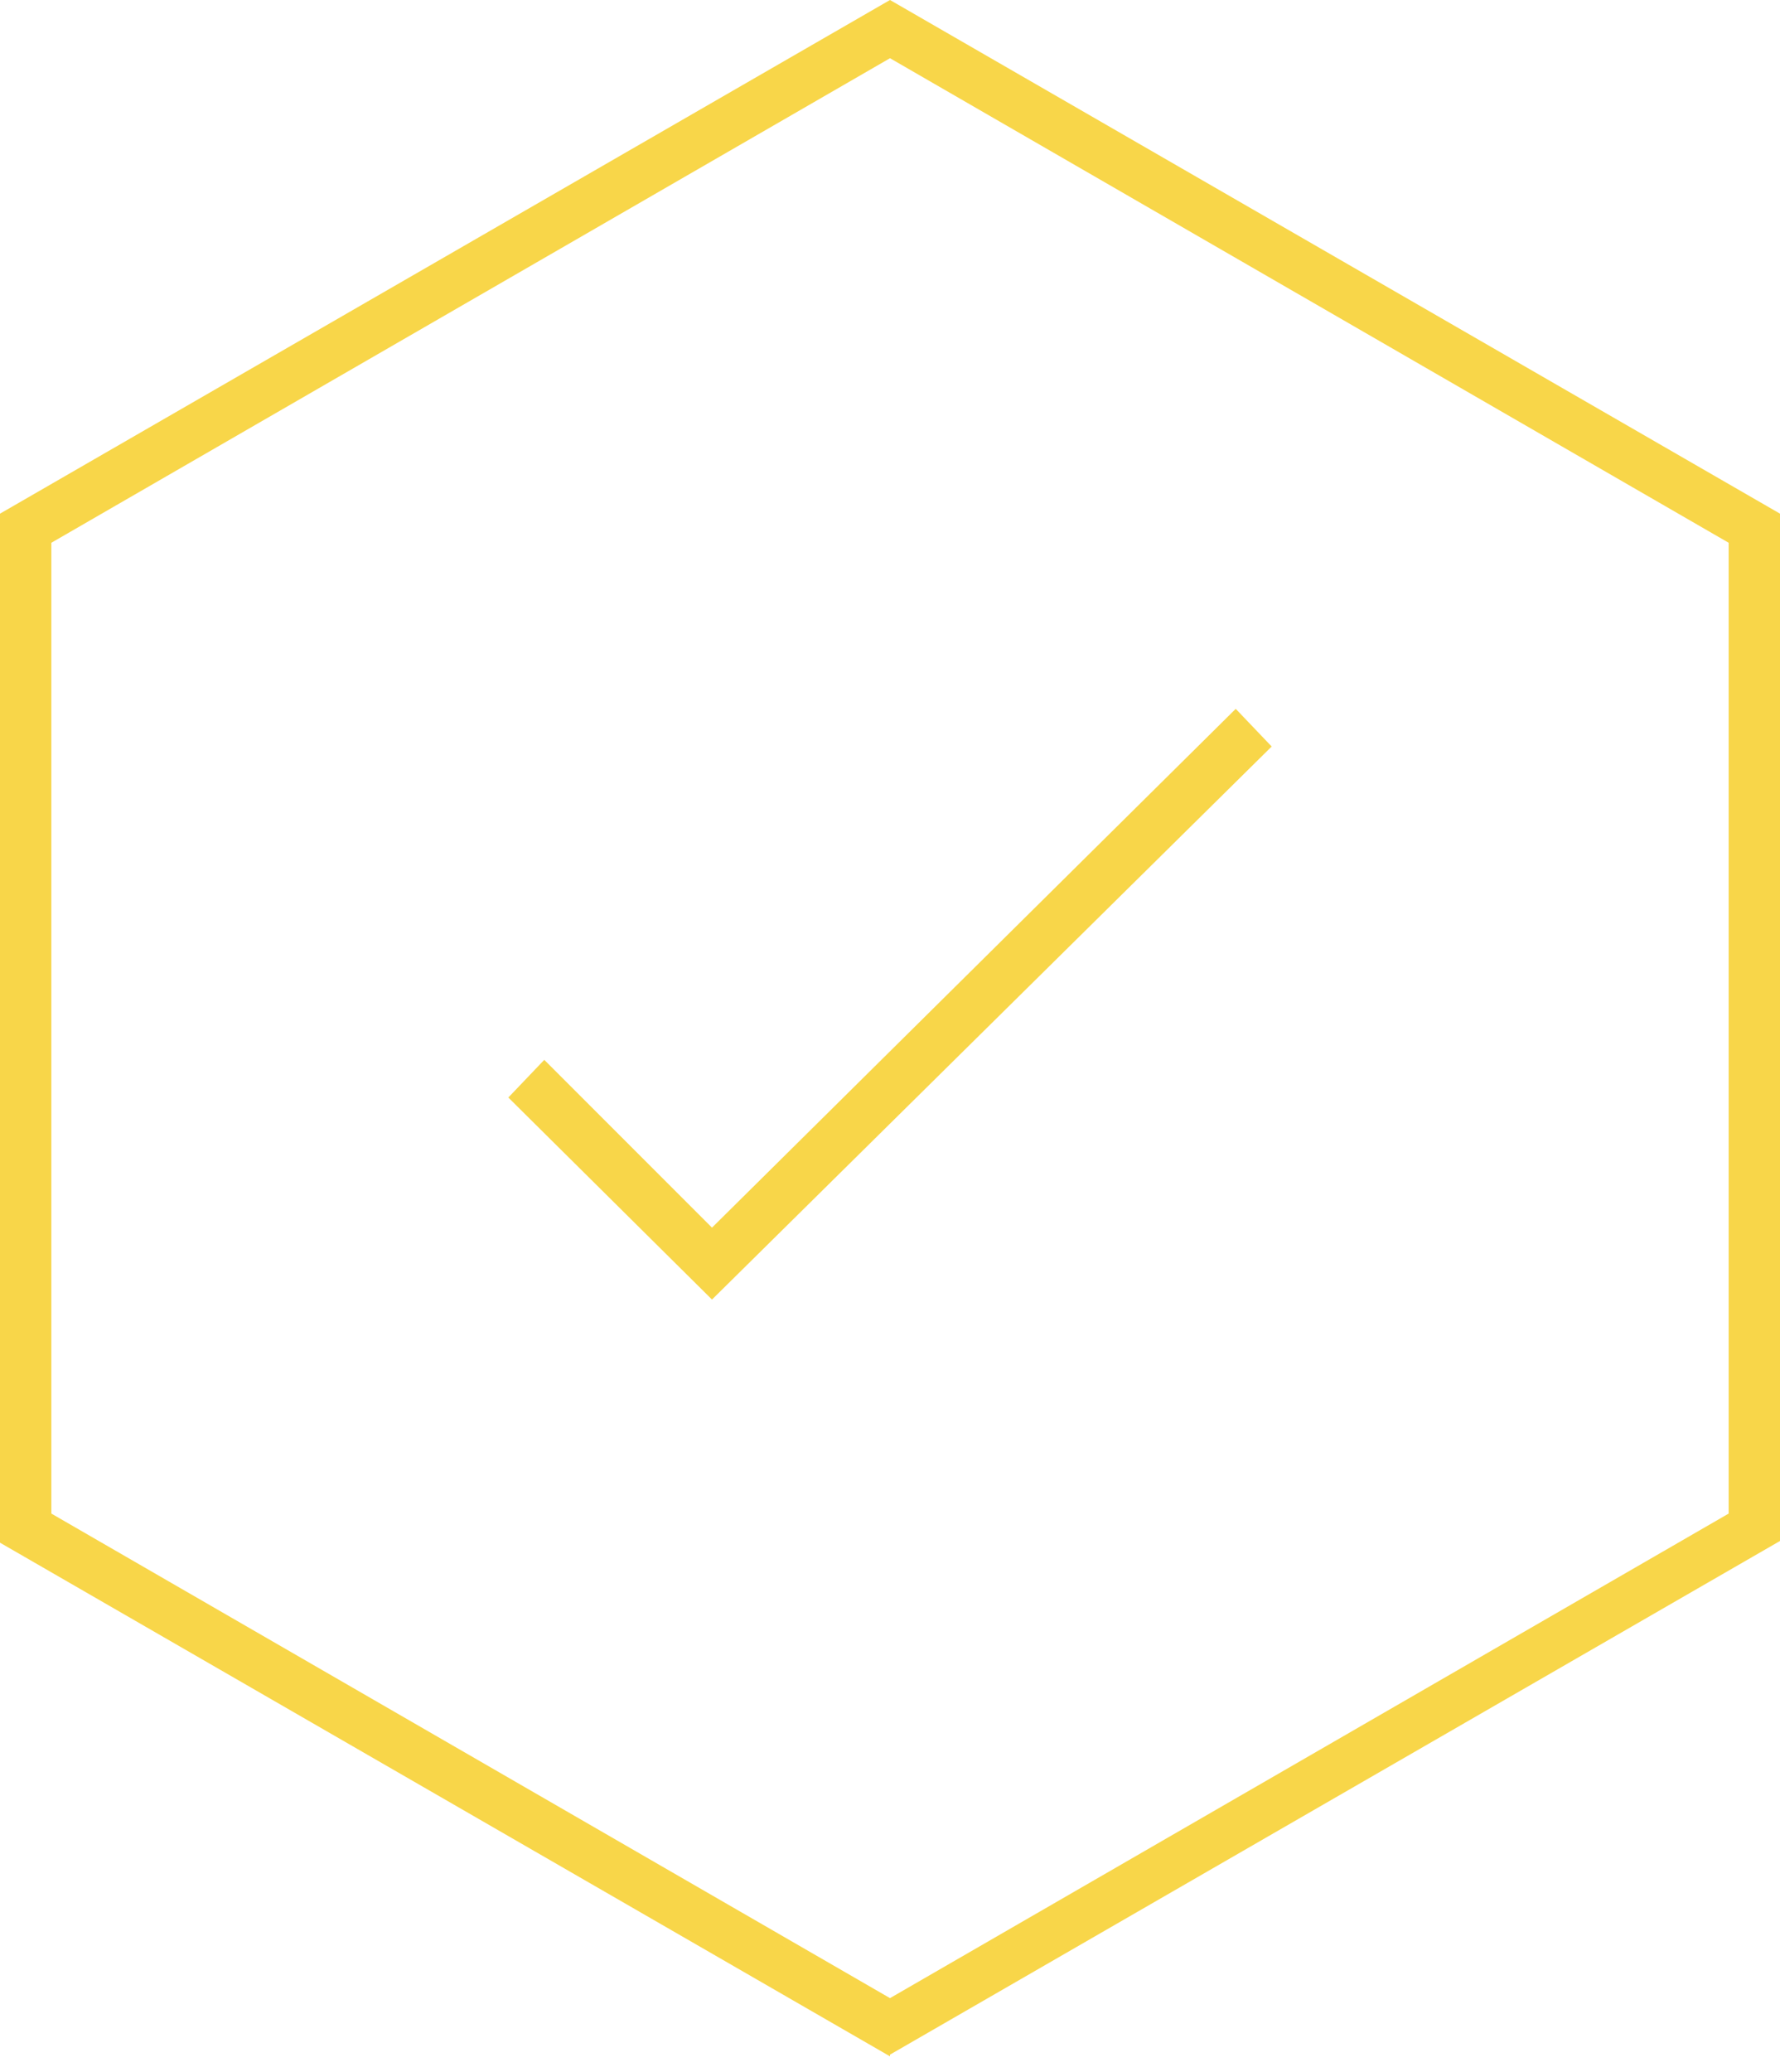 <?xml version="1.0" encoding="UTF-8"?>
<svg id="Ebene_1" xmlns="http://www.w3.org/2000/svg" xmlns:xlink="http://www.w3.org/1999/xlink" version="1.1" viewBox="0 0 104 121">
  <!-- Generator: Adobe Illustrator 29.3.1, SVG Export Plug-In . SVG Version: 2.1.0 Build 151)  -->
  <defs>
    <style>
      .st0 {
        fill: #f8d649;
      }
    </style>
  </defs>
  <g id="Ebene_11" data-name="Ebene_1">
    <path class="st0" d="M52,120.1L0,90.1V30L52,0l52,30v60l-52,30h0ZM3,88.4l49,28.3,49-28.3V31.7L52,3.4,3,31.7v56.6h0Z"/>
  </g>
  <g id="Ebene_3">
    <polygon class="st0" points="41.6 75.9 29.7 64.1 31.8 61.9 41.6 71.7 72.2 41.4 74.3 43.6 41.6 75.9"/>
  </g>
</svg>
